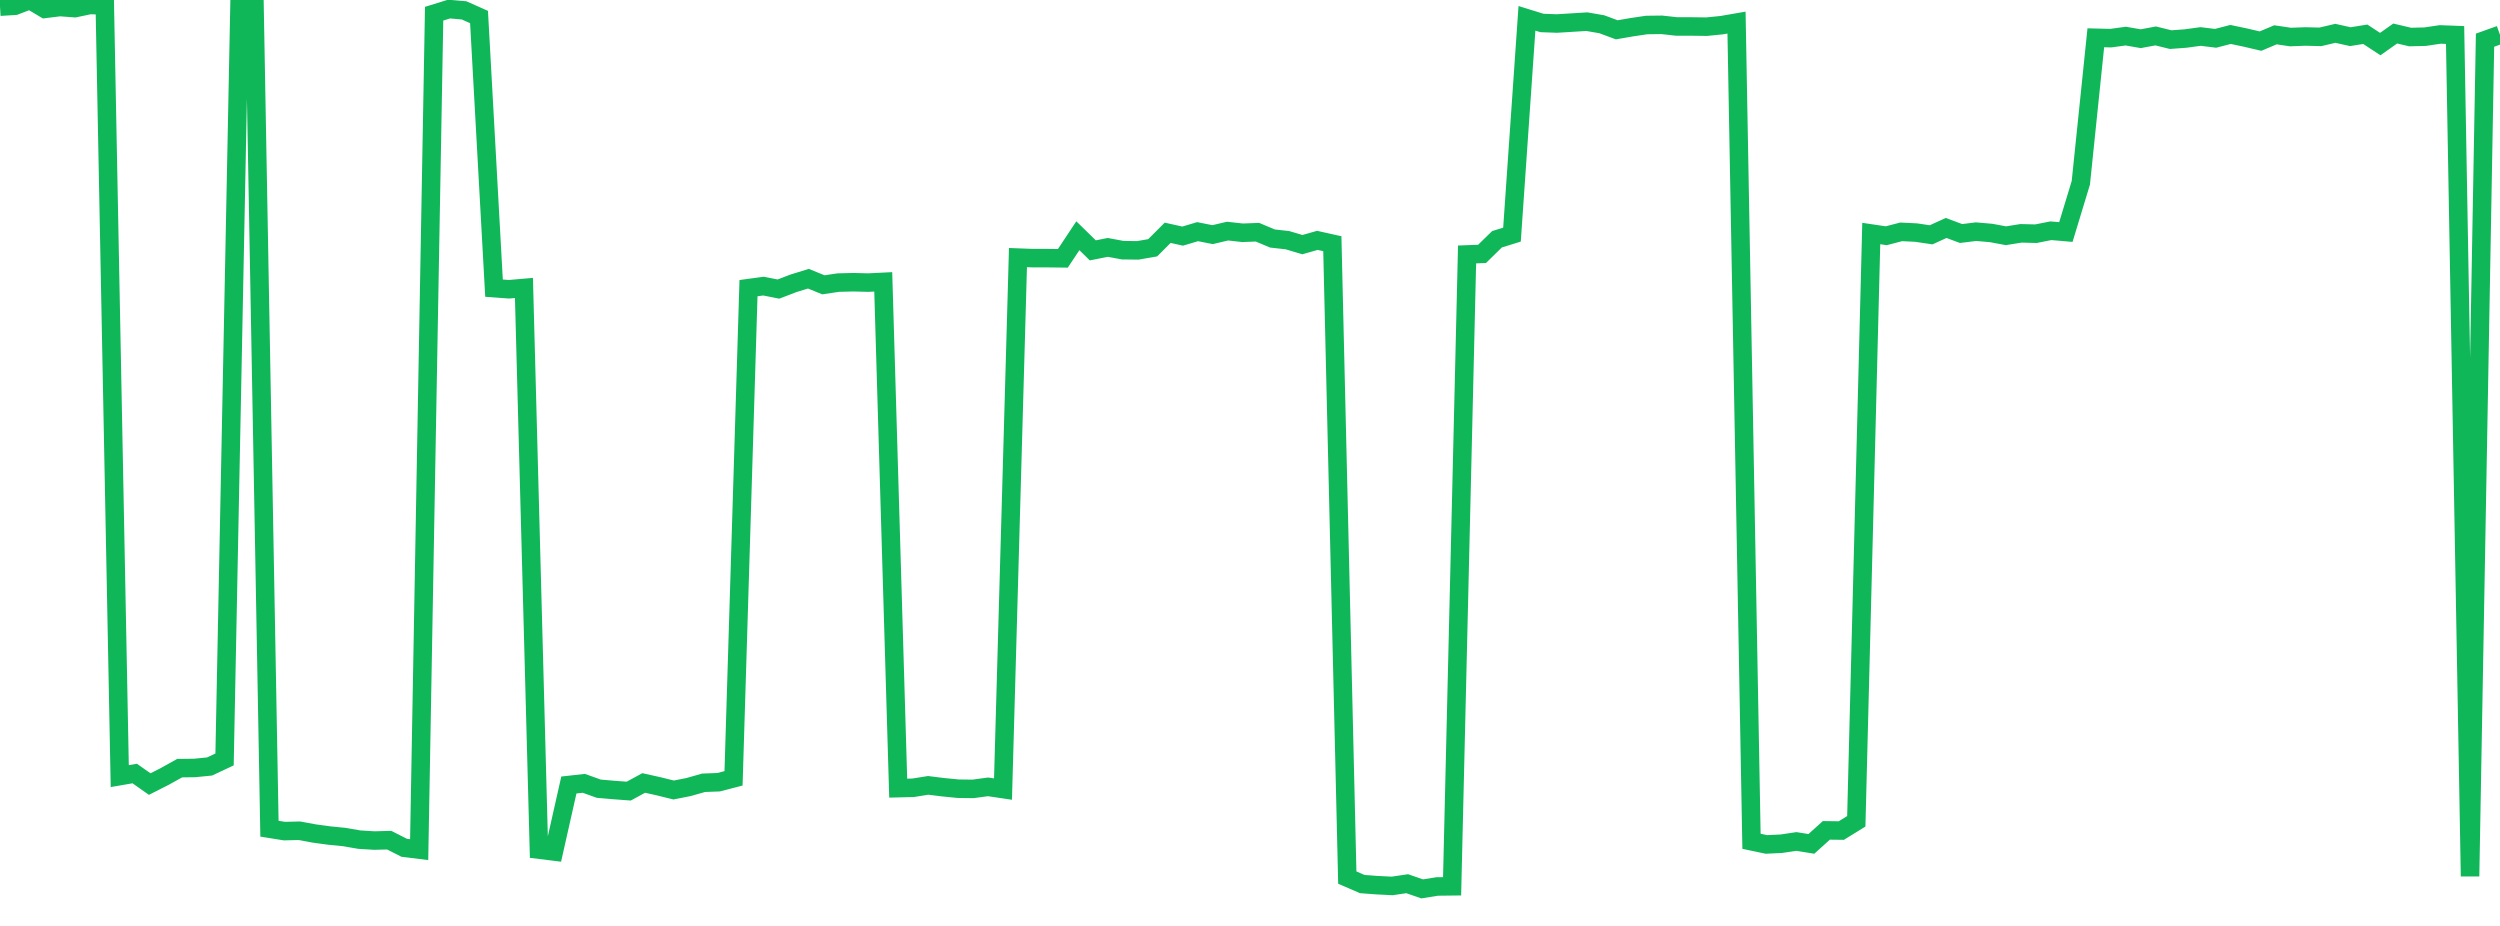 <?xml version="1.0" standalone="no"?>
<!DOCTYPE svg PUBLIC "-//W3C//DTD SVG 1.1//EN" "http://www.w3.org/Graphics/SVG/1.1/DTD/svg11.dtd">
<svg width="135" height="50" viewBox="0 0 135 50" preserveAspectRatio="none" class="sparkline" xmlns="http://www.w3.org/2000/svg"
xmlns:xlink="http://www.w3.org/1999/xlink"><path  class="sparkline--line" d="M 0 0.36 L 0 0.36 L 0.808 0.31 L 1.617 0 L 2.425 0.48 L 3.234 0.38 L 4.042 0.44 L 4.85 0.27 L 5.659 0.29 L 6.467 41.91 L 7.275 41.77 L 8.084 42.34 L 8.892 41.93 L 9.701 41.48 L 10.509 41.47 L 11.317 41.39 L 12.126 41.01 L 12.934 0.29 L 13.743 0.31 L 14.551 44.75 L 15.359 44.88 L 16.168 44.86 L 16.976 45.01 L 17.784 45.12 L 18.593 45.2 L 19.401 45.34 L 20.21 45.39 L 21.018 45.37 L 21.826 45.78 L 22.635 45.88 L 23.443 0.74 L 24.251 0.49 L 25.06 0.56 L 25.868 0.92 L 26.677 15.56 L 27.485 15.62 L 28.293 15.55 L 29.102 45.88 L 29.91 45.98 L 30.719 42.39 L 31.527 42.3 L 32.335 42.59 L 33.144 42.66 L 33.952 42.72 L 34.76 42.28 L 35.569 42.46 L 36.377 42.66 L 37.186 42.5 L 37.994 42.27 L 38.802 42.24 L 39.611 42.03 L 40.419 15.56 L 41.228 15.45 L 42.036 15.61 L 42.844 15.3 L 43.653 15.05 L 44.461 15.38 L 45.269 15.26 L 46.078 15.24 L 46.886 15.26 L 47.695 15.22 L 48.503 42.56 L 49.311 42.54 L 50.12 42.41 L 50.928 42.51 L 51.737 42.59 L 52.545 42.6 L 53.353 42.49 L 54.162 42.61 L 54.97 13.91 L 55.778 13.94 L 56.587 13.94 L 57.395 13.95 L 58.204 12.73 L 59.012 13.52 L 59.82 13.36 L 60.629 13.51 L 61.437 13.52 L 62.246 13.38 L 63.054 12.57 L 63.862 12.75 L 64.671 12.51 L 65.479 12.67 L 66.287 12.48 L 67.096 12.57 L 67.904 12.54 L 68.713 12.88 L 69.521 12.97 L 70.329 13.21 L 71.138 12.98 L 71.946 13.16 L 72.754 47.39 L 73.563 47.74 L 74.371 47.8 L 75.18 47.84 L 75.988 47.72 L 76.796 48 L 77.605 47.87 L 78.413 47.86 L 79.222 13.74 L 80.03 13.71 L 80.838 12.92 L 81.647 12.67 L 82.455 0.99 L 83.263 1.24 L 84.072 1.27 L 84.88 1.22 L 85.689 1.17 L 86.497 1.31 L 87.305 1.61 L 88.114 1.47 L 88.922 1.35 L 89.731 1.34 L 90.539 1.43 L 91.347 1.43 L 92.156 1.44 L 92.964 1.36 L 93.772 1.22 L 94.581 45.43 L 95.389 45.6 L 96.198 45.56 L 97.006 45.44 L 97.814 45.57 L 98.623 44.84 L 99.431 44.85 L 100.24 44.35 L 101.048 12.61 L 101.856 12.73 L 102.665 12.52 L 103.473 12.56 L 104.281 12.68 L 105.09 12.31 L 105.898 12.61 L 106.707 12.51 L 107.515 12.58 L 108.323 12.73 L 109.132 12.6 L 109.94 12.62 L 110.749 12.46 L 111.557 12.53 L 112.365 9.87 L 113.174 2.04 L 113.982 2.06 L 114.79 1.95 L 115.599 2.09 L 116.407 1.94 L 117.216 2.14 L 118.024 2.08 L 118.832 1.97 L 119.641 2.07 L 120.449 1.86 L 121.257 2.03 L 122.066 2.22 L 122.874 1.88 L 123.683 2 L 124.491 1.97 L 125.299 1.99 L 126.108 1.8 L 126.916 1.98 L 127.725 1.85 L 128.533 2.38 L 129.341 1.81 L 130.15 2 L 130.958 1.98 L 131.766 1.86 L 132.575 1.89 L 133.383 47.32 L 134.192 2.17 L 135 1.88" fill="none" stroke-width="1" stroke="#10b759"></path></svg>